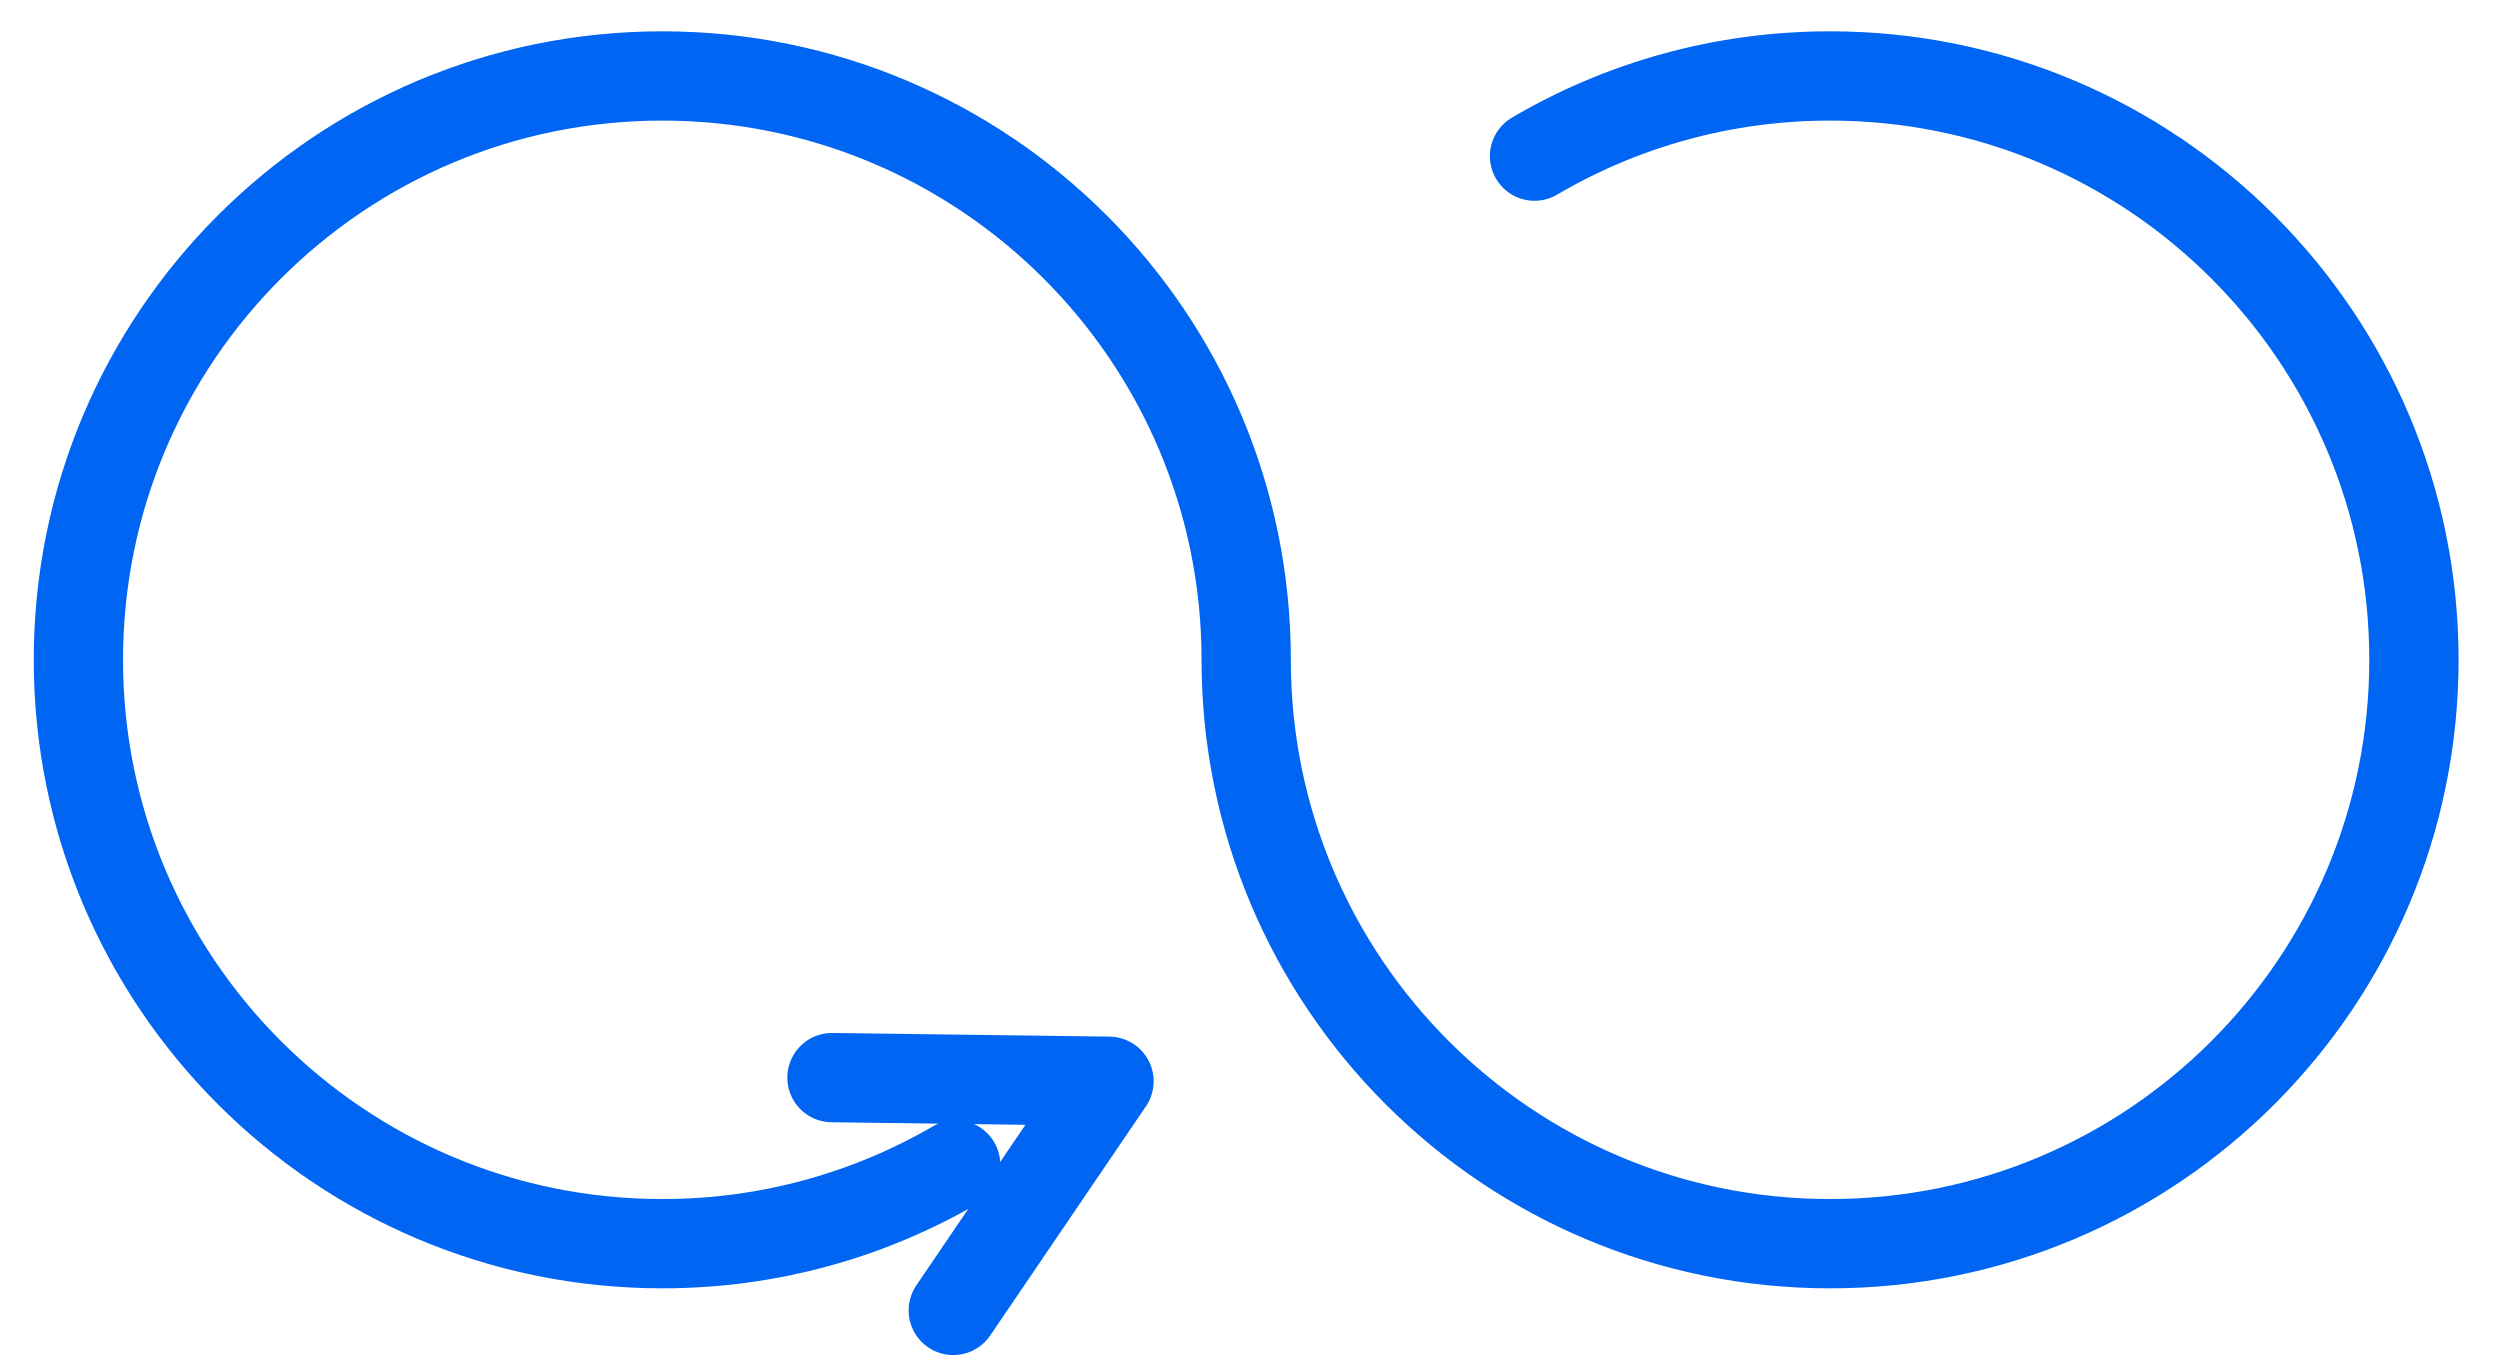 <svg width="42" height="23" viewBox="0 0 42 23" fill="none" xmlns="http://www.w3.org/2000/svg">
<path d="M16.055 19.568C14.606 20.411 12.923 20.894 11.126 20.894C5.709 20.894 1.317 16.502 1.317 11.085C1.317 5.667 5.709 1.276 11.126 1.276C16.544 1.276 20.936 5.667 20.936 11.085C20.936 16.502 25.327 20.894 30.745 20.894C36.162 20.894 40.554 16.502 40.554 11.085C40.554 5.667 36.162 1.276 30.745 1.276C28.933 1.276 27.236 1.767 25.78 2.623" stroke="#0065F3" stroke-width="1.5" stroke-miterlimit="10" stroke-linecap="round" stroke-linejoin="round"/>
<path d="M13.977 18.104L18.631 18.165L16.015 22.015" stroke="#0065F3" stroke-width="1.5" stroke-miterlimit="10" stroke-linecap="round" stroke-linejoin="round"/>
</svg>
